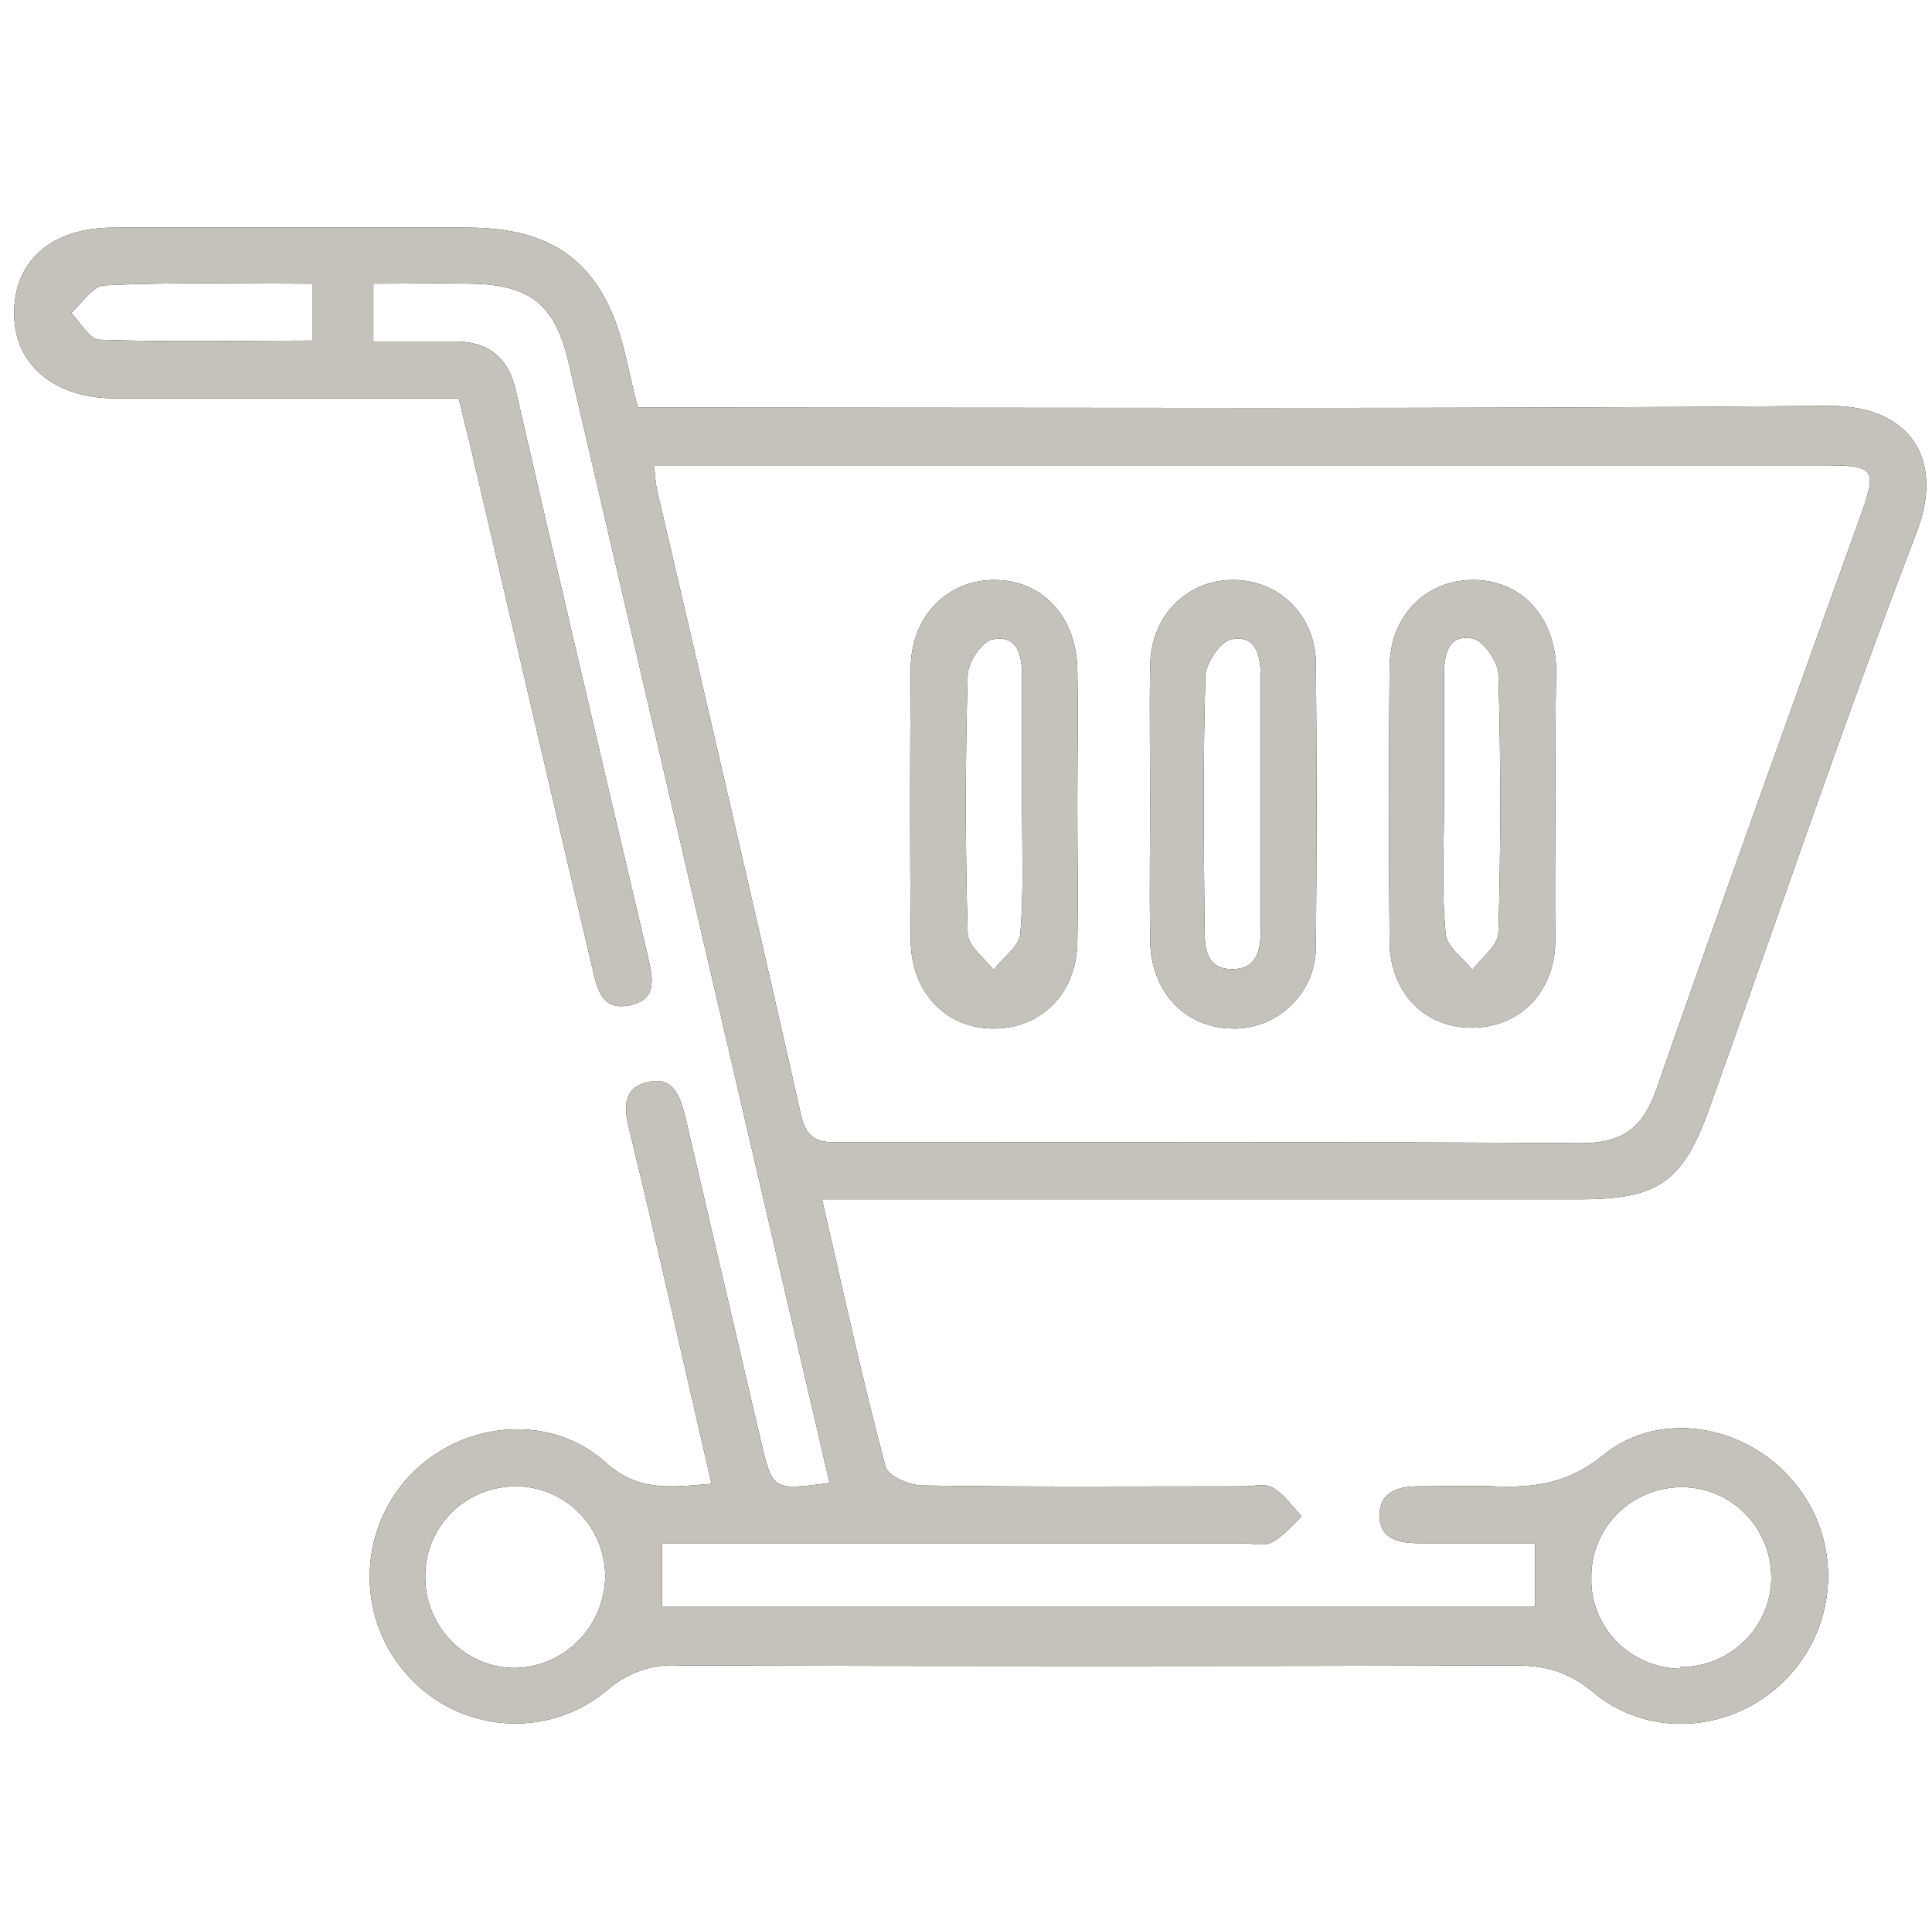<?xml version="1.0" encoding="utf-8"?>
<!-- Generator: Adobe Illustrator 21.0.1, SVG Export Plug-In . SVG Version: 6.00 Build 0)  -->
<svg version="1.1" id="Layer_1" xmlns="http://www.w3.org/2000/svg" xmlns:xlink="http://www.w3.org/1999/xlink" x="0px" y="0px"
	 viewBox="0 0 230.8 230.6" style="enable-background:new 0 0 230.8 230.6;" xml:space="preserve">
<style type="text/css">
	.st0{fill:#C4C2BA;}
</style>
<title>Asset 1</title>
<g id="Layer_2">
	<g id="Layer_1-2">
		<path d="M85,177.3c-1.8-7.8-3.5-15.3-5.2-22.7c-1.5-6.5-3-13-4.6-19.5c-0.6-2.4-1-5.1,2.2-5.8c3.2-0.8,3.9,2,4.5,4.3
			c3,12.9,6,25.8,9,38.6c1.4,5.9,1.4,5.9,8.2,5c-1.8-7.8-3.6-15.5-5.4-23.2C85.1,117,76.5,80.1,67.9,43.2c-1.6-6.8-4.6-9.2-11.6-9.3
			c-3.8-0.1-7.7,0-11.7,0v6.9c3.3,0,6.5,0,9.7,0c3.9,0,6.4,1.8,7.3,5.8c5.2,22.6,10.5,45.2,15.8,67.7c0.5,2.3,1.3,5.1-2.1,5.8
			c-3.6,0.8-4-2.2-4.6-4.7C65.8,94.6,61,73.8,56.1,52.9c-0.4-1.6-0.8-3.2-1.3-5.3c-5,0-10,0-15,0c-8.8,0-17.6,0-26.3,0
			c-7.3-0.1-12-4.3-11.8-10.5c0.1-6.1,4.7-9.9,11.8-9.9c14.1,0,28.3,0,42.4,0c10.5,0,16.2,4.5,18.7,14.8c0.5,2,0.9,4.1,1.6,6.7
			c1.6,0,3.4,0,5.1,0c45.7,0,91.4,0.2,137.1-0.2c9.8-0.1,13.9,6.4,10.6,15c-8.8,22.9-16.6,46.1-24.9,69.2c-3.1,8.5-6,10.6-15.3,10.6
			c-28.4,0-56.9,0-85.3,0c-1.6,0-3.2,0-5.3,0c2.5,10.9,4.8,21.5,7.6,32c0.3,1.1,2.9,2.2,4.4,2.2c12.8,0.2,25.6,0.1,38.4,0.1
			c1.2,0,2.6-0.4,3.5,0.2c1.3,0.8,2.3,2.2,3.4,3.4c-1.2,1.1-2.2,2.4-3.6,3.1c-0.9,0.5-2.3,0.1-3.5,0.1c-21.4,0-42.9,0-64.3,0
			c-1.6,0-3.2,0-5,0v7.6h104.3v-7.6c-4.7,0-9.2,0-13.8,0c-2.5,0-4.8-0.5-4.8-3.3c0-2.9,2.3-3.5,4.7-3.5c3,0,6-0.1,8.9,0
			c4.8,0.2,8.9-0.3,13.1-3.7c6.8-5.6,17.2-3.6,22.8,3.2c5.8,6.9,5.4,17.1-1,23.6c-6.2,6.3-16.3,7.2-23.1,1.4
			c-2.9-2.4-5.7-3.1-9.2-3.1c-33.3,0.1-66.7,0.1-100,0c-3.1-0.2-6.1,0.9-8.4,2.9c-7.1,6-17.6,5.2-23.8-1.6
			c-6.1-6.6-6.2-16.8-0.2-23.6c6.1-6.8,16.8-8.1,23.7-2C76.2,178.3,80.1,177.7,85,177.3z M78.1,55.6c0.2,1.3,0.2,2.2,0.4,3
			c5.8,24.9,11.6,49.8,17.2,74.7c0.8,3.4,2.7,3.2,5.2,3.2c29.3,0,58.7-0.1,88,0.1c5,0,7.4-1.9,9-6.5c7.9-22.7,16.1-45.4,24.2-68
			c2.2-6.2,2.1-6.5-4.5-6.5c-44.8,0-89.6,0-134.4,0H78.1z M200.8,199.2c5.9,0,10.8-4.8,10.8-10.7c0,0,0,0,0,0
			c0-5.9-4.7-10.8-10.7-10.8c-5.9,0-10.8,4.7-10.8,10.7c0,0.1,0,0.1,0,0.2c-0.1,5.9,4.7,10.7,10.6,10.8
			C200.7,199.2,200.7,199.2,200.8,199.2L200.8,199.2z M72.3,188.4c0-5.9-4.7-10.8-10.7-10.8c-5.9,0-10.8,4.7-10.8,10.7
			c0,0.1,0,0.1,0,0.2c0,5.9,4.8,10.8,10.7,10.8C67.4,199.2,72.2,194.4,72.3,188.4C72.3,188.4,72.3,188.4,72.3,188.4z M37.3,33.9
			c-8.6,0-16.8-0.2-24.9,0.2c-1.3,0.1-2.6,2.1-3.9,3.3c1.1,1.1,2.2,3.2,3.4,3.2c8.4,0.3,16.8,0.1,25.4,0.1L37.3,33.9z"/>
		<path d="M137.4,95.6c0-5.4-0.1-10.7,0-16.1c0.1-6,4.5-10.3,10.1-10.2c5.4,0.1,9.7,4.3,9.7,10.1c0.1,11.2,0.1,22.3,0,33.5
			c0.1,5.4-4.1,9.8-9.5,10c-0.1,0-0.2,0-0.3,0c-5.7,0-9.8-4.2-10-10.3c0-0.3,0-0.6,0-0.9C137.3,106.3,137.4,100.9,137.4,95.6z
			 M150.6,96c0-5.1,0-10.1,0-15.2c0-2.4-0.5-5-3.5-4.4c-1.3,0.2-3,2.8-3.1,4.3c-0.3,10.1-0.2,20.2-0.1,30.3c0,2.3,0.2,4.8,3.3,4.8
			c3,0,3.4-2.3,3.4-4.7C150.6,106.1,150.6,101.1,150.6,96z"/>
		<path d="M128.7,96.5c0,5.4,0.1,10.7,0,16.1c-0.1,6.1-4.3,10.3-10,10.3c-5.7,0-9.8-4.3-9.9-10.4c-0.1-10.9-0.1-21.7,0-32.6
			c0-6.1,4.2-10.5,9.8-10.6c5.8-0.1,10,4.3,10.1,10.7C128.8,85.5,128.7,91,128.7,96.5z M122.1,96.4c0-5.2,0-10.4,0-15.6
			c0-2.4-0.5-5-3.5-4.4c-1.3,0.2-3,2.8-3,4.3c-0.3,10.3-0.3,20.5,0,30.8c0,1.5,2,3,3.1,4.4c1.1-1.5,3.1-2.8,3.2-4.4
			C122.3,106.6,122.1,101.5,122.1,96.4z"/>
		<path d="M185.8,96c0,5.5,0.1,11,0,16.5c-0.1,6.1-4.3,10.3-10,10.3c-5.7,0-9.8-4.3-9.8-10.4c-0.1-10.9-0.1-21.7,0-32.6
			c0-6.1,4.2-10.4,9.8-10.5c5.8-0.1,10,4.3,10.1,10.7C185.8,85.3,185.8,90.7,185.8,96z M172.5,96c0,5.2-0.3,10.4,0.2,15.6
			c0.1,1.5,2.1,2.9,3.2,4.3c1.1-1.5,3.1-2.9,3.1-4.5c0.3-10.3,0.3-20.5,0-30.8c0-1.5-1.8-4.1-3.1-4.3c-3-0.6-3.4,2.1-3.4,4.4
			C172.5,85.9,172.5,91,172.5,96z"/>
		<path class="st0" d="M85,177.3c-1.8-7.8-3.5-15.3-5.2-22.7c-1.5-6.5-3-13-4.6-19.5c-0.6-2.4-1-5.1,2.2-5.8c3.2-0.8,3.9,2,4.5,4.3
			c3,12.9,6,25.8,9,38.6c1.4,5.9,1.4,5.9,8.2,5c-1.8-7.8-3.6-15.5-5.4-23.2C85.1,117,76.5,80.1,67.9,43.2c-1.6-6.8-4.6-9.2-11.6-9.3
			c-3.8-0.1-7.7,0-11.7,0v6.9c3.3,0,6.5,0,9.7,0c3.9,0,6.4,1.8,7.3,5.8c5.2,22.6,10.5,45.2,15.8,67.7c0.5,2.3,1.3,5.1-2.1,5.8
			c-3.6,0.8-4-2.2-4.6-4.7C65.8,94.6,61,73.8,56.1,52.9c-0.4-1.6-0.8-3.2-1.3-5.3c-5,0-10,0-15,0c-8.8,0-17.6,0-26.3,0
			c-7.3-0.1-12-4.3-11.8-10.5c0.1-6.1,4.7-9.9,11.8-9.9c14.1,0,28.3,0,42.4,0c10.5,0,16.2,4.5,18.7,14.8c0.5,2,0.9,4.1,1.6,6.7
			c1.6,0,3.4,0,5.1,0c45.7,0,91.4,0.2,137.1-0.2c9.8-0.1,13.9,6.4,10.6,15c-8.8,22.9-16.6,46.1-24.9,69.2c-3.1,8.5-6,10.6-15.3,10.6
			c-28.4,0-56.9,0-85.3,0c-1.6,0-3.2,0-5.3,0c2.5,10.9,4.8,21.5,7.6,32c0.3,1.1,2.9,2.2,4.4,2.2c12.8,0.2,25.6,0.1,38.4,0.1
			c1.2,0,2.6-0.4,3.5,0.2c1.3,0.8,2.3,2.2,3.4,3.4c-1.2,1.1-2.2,2.4-3.6,3.1c-0.9,0.5-2.3,0.1-3.5,0.1c-21.4,0-42.9,0-64.3,0
			c-1.6,0-3.2,0-5,0v7.6h104.3v-7.6c-4.7,0-9.2,0-13.8,0c-2.5,0-4.8-0.5-4.8-3.3c0-2.9,2.3-3.5,4.7-3.5c3,0,6-0.1,8.9,0
			c4.8,0.2,8.9-0.3,13.1-3.7c6.8-5.6,17.2-3.6,22.8,3.2c5.8,6.9,5.4,17.1-1,23.6c-6.2,6.3-16.3,7.2-23.1,1.4
			c-2.9-2.4-5.7-3.1-9.2-3.1c-33.3,0.1-66.7,0.1-100,0c-3.1-0.2-6.1,0.9-8.4,2.9c-7.1,6-17.6,5.2-23.8-1.6
			c-6.1-6.6-6.2-16.8-0.2-23.6c6.1-6.8,16.8-8.1,23.7-2C76.2,178.3,80.1,177.7,85,177.3z M78.1,55.6c0.2,1.3,0.2,2.2,0.4,3
			c5.8,24.9,11.6,49.8,17.2,74.7c0.8,3.4,2.7,3.2,5.2,3.2c29.3,0,58.7-0.1,88,0.1c5,0,7.4-1.9,9-6.5c7.9-22.7,16.1-45.4,24.2-68
			c2.2-6.2,2.1-6.5-4.5-6.5c-44.8,0-89.6,0-134.4,0H78.1z M200.8,199.2c5.9,0,10.8-4.8,10.8-10.7c0,0,0,0,0,0
			c0-5.9-4.7-10.8-10.7-10.8c-5.9,0-10.8,4.7-10.8,10.7c0,0.1,0,0.1,0,0.2c-0.1,5.9,4.7,10.7,10.6,10.8
			C200.7,199.2,200.7,199.2,200.8,199.2L200.8,199.2z M72.3,188.4c0-5.9-4.7-10.8-10.7-10.8c-5.9,0-10.8,4.7-10.8,10.7
			c0,0.1,0,0.1,0,0.2c0,5.9,4.8,10.8,10.7,10.8C67.4,199.2,72.2,194.4,72.3,188.4C72.3,188.4,72.3,188.4,72.3,188.4z M37.3,33.9
			c-8.6,0-16.8-0.2-24.9,0.2c-1.3,0.1-2.6,2.1-3.9,3.3c1.1,1.1,2.2,3.2,3.4,3.2c8.4,0.3,16.8,0.1,25.4,0.1L37.3,33.9z"/>
		<path class="st0" d="M137.4,95.6c0-5.4-0.1-10.7,0-16.1c0.1-6,4.5-10.3,10.1-10.2c5.4,0.1,9.7,4.3,9.7,10.1
			c0.1,11.2,0.1,22.3,0,33.5c0.1,5.4-4.1,9.8-9.5,10c-0.1,0-0.2,0-0.3,0c-5.7,0-9.8-4.2-10-10.3c0-0.3,0-0.6,0-0.9
			C137.3,106.3,137.4,100.9,137.4,95.6z M150.6,96c0-5.1,0-10.1,0-15.2c0-2.4-0.5-5-3.5-4.4c-1.3,0.2-3,2.8-3.1,4.3
			c-0.3,10.1-0.2,20.2-0.1,30.3c0,2.3,0.2,4.8,3.3,4.8c3,0,3.4-2.3,3.4-4.7C150.6,106.1,150.6,101.1,150.6,96z"/>
		<path class="st0" d="M128.7,96.5c0,5.4,0.1,10.7,0,16.1c-0.1,6.1-4.3,10.3-10,10.3c-5.7,0-9.8-4.3-9.9-10.4
			c-0.1-10.9-0.1-21.7,0-32.6c0-6.1,4.2-10.5,9.8-10.6c5.8-0.1,10,4.3,10.1,10.7C128.8,85.5,128.7,91,128.7,96.5z M122.1,96.4
			c0-5.2,0-10.4,0-15.6c0-2.4-0.5-5-3.5-4.4c-1.3,0.2-3,2.8-3,4.3c-0.3,10.3-0.3,20.5,0,30.8c0,1.5,2,3,3.1,4.4
			c1.1-1.5,3.1-2.8,3.2-4.4C122.3,106.6,122.1,101.5,122.1,96.4z"/>
		<path class="st0" d="M185.8,96c0,5.5,0.1,11,0,16.5c-0.1,6.1-4.3,10.3-10,10.3c-5.7,0-9.8-4.3-9.8-10.4c-0.1-10.9-0.1-21.7,0-32.6
			c0-6.1,4.2-10.4,9.8-10.5c5.8-0.1,10,4.3,10.1,10.7C185.8,85.3,185.8,90.7,185.8,96z M172.5,96c0,5.2-0.3,10.4,0.2,15.6
			c0.1,1.5,2.1,2.9,3.2,4.3c1.1-1.5,3.1-2.9,3.1-4.5c0.3-10.3,0.3-20.5,0-30.8c0-1.5-1.8-4.1-3.1-4.3c-3-0.6-3.4,2.1-3.4,4.4
			C172.5,85.9,172.5,91,172.5,96z"/>
	</g>
</g>
</svg>
